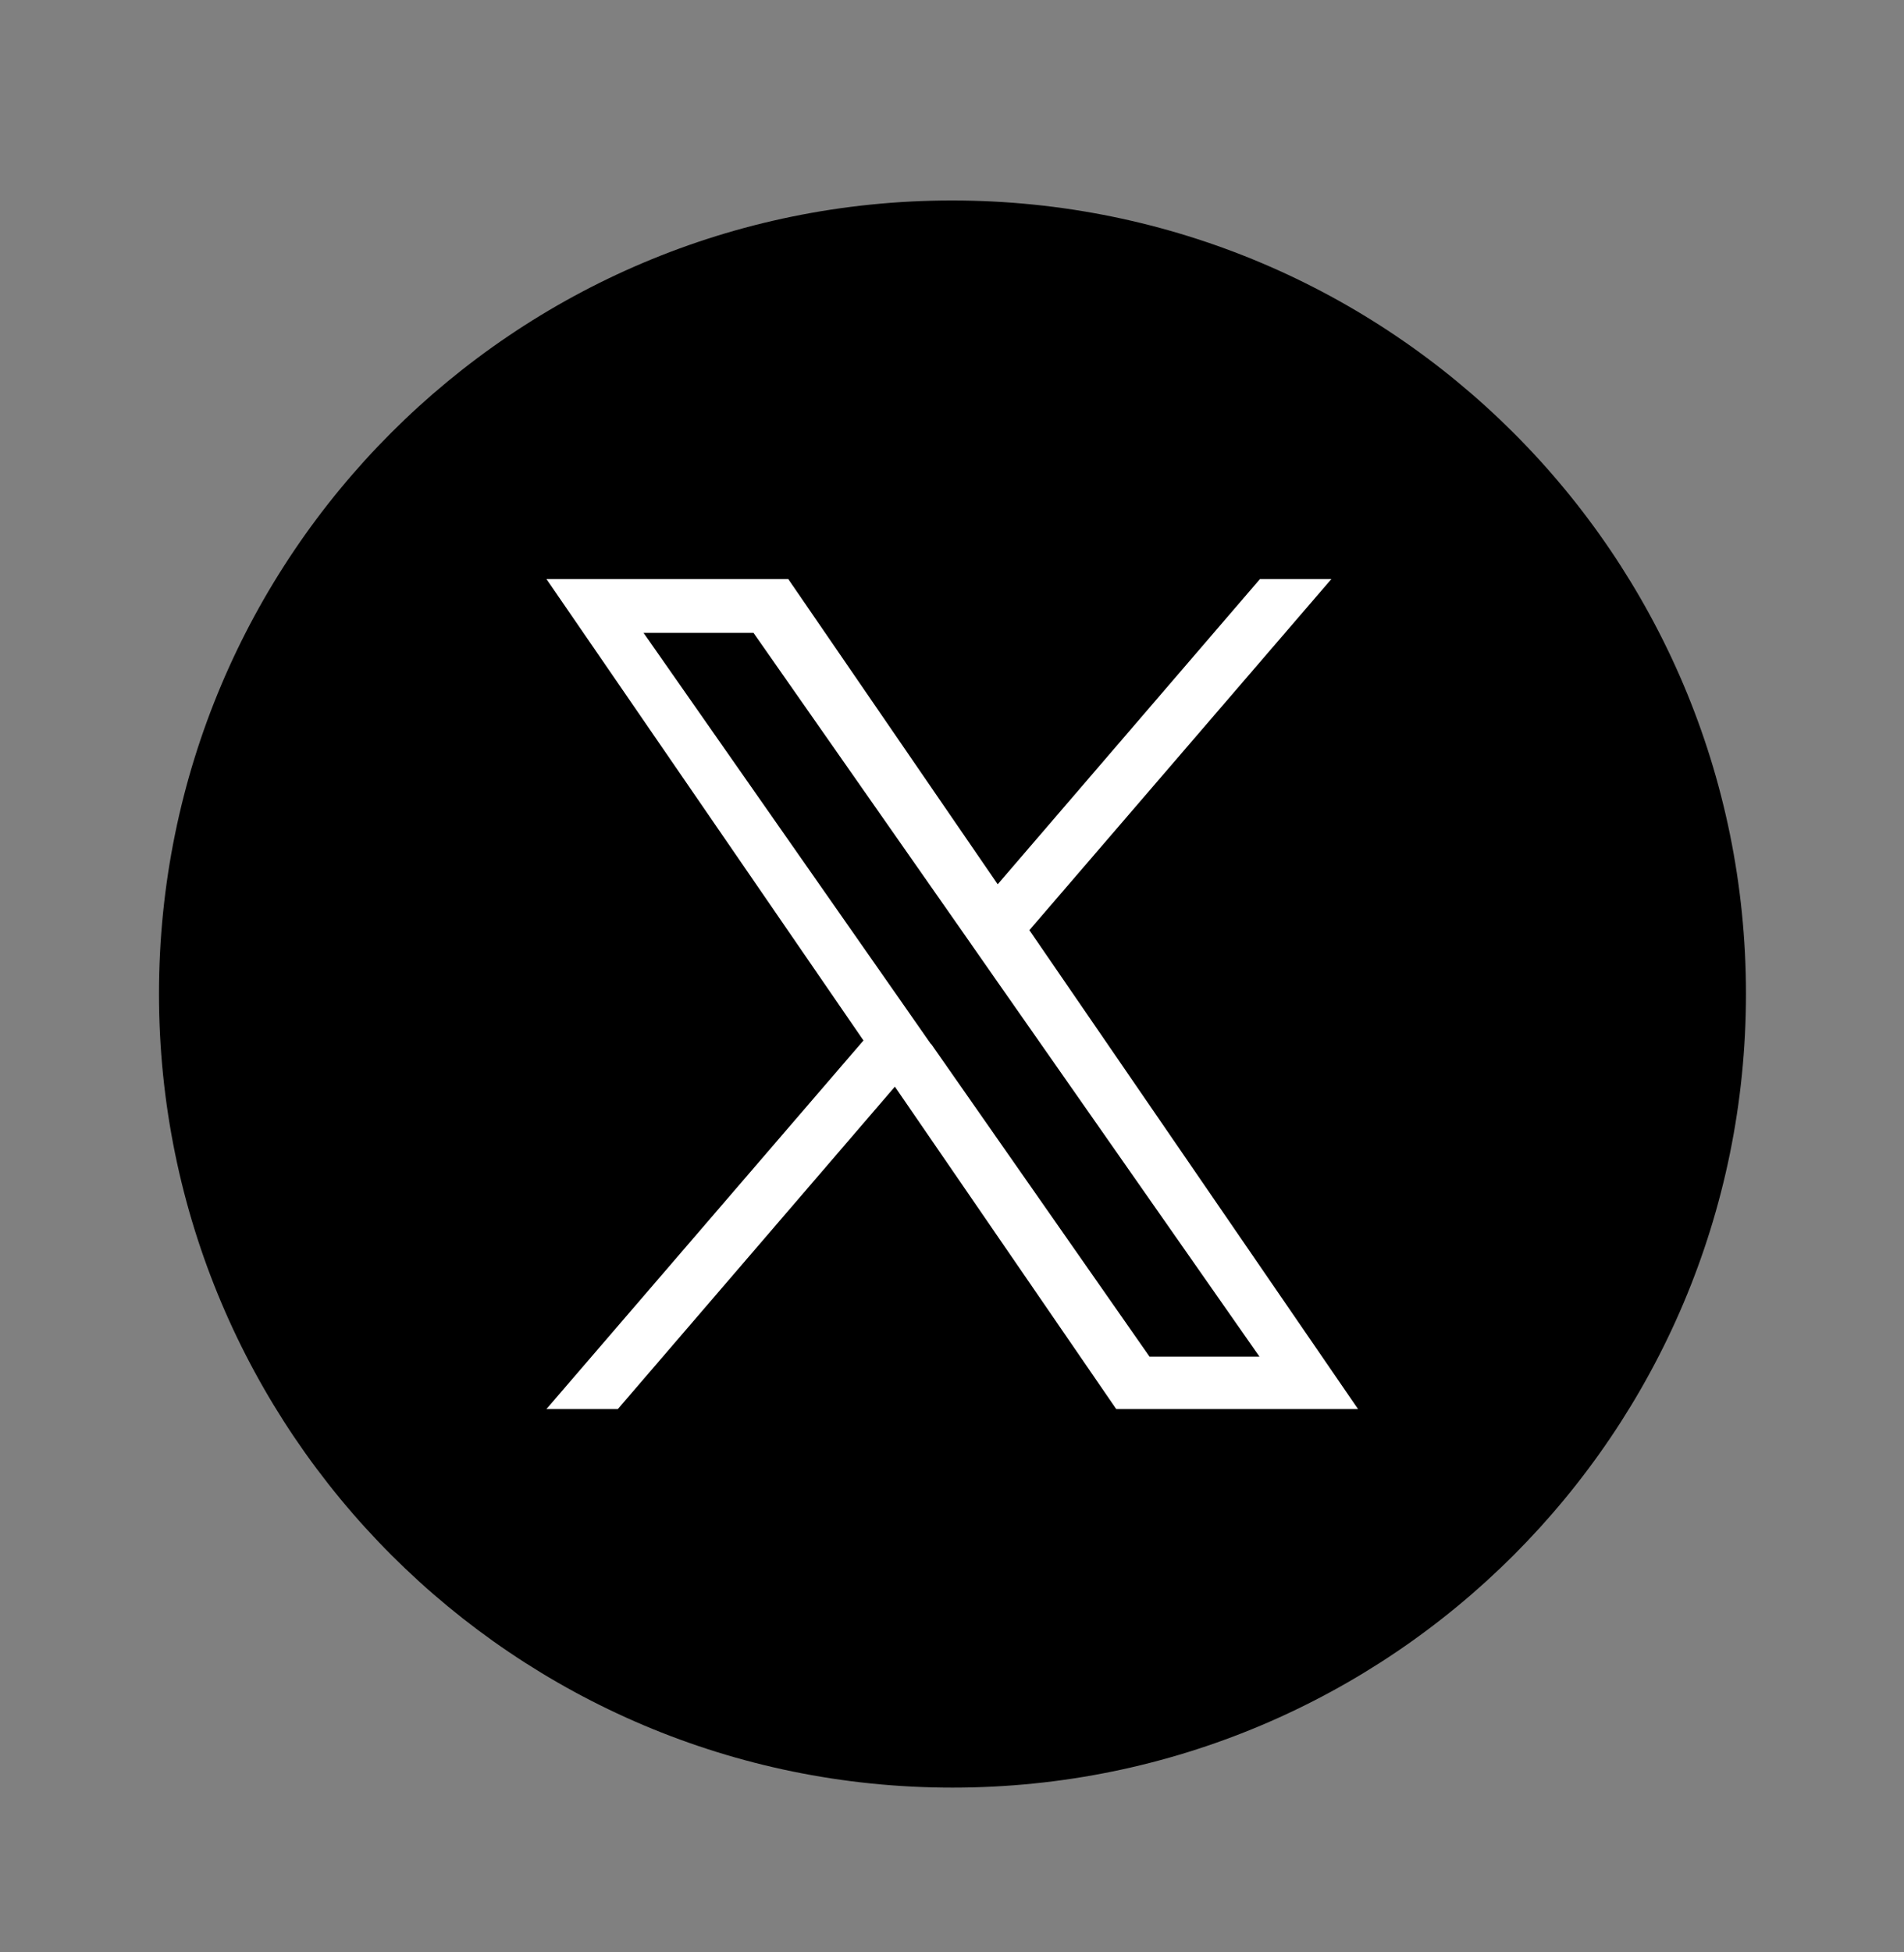 <?xml version="1.0" encoding="UTF-8"?>
<svg id="a" data-name="レイヤー 1" xmlns="http://www.w3.org/2000/svg" viewBox="0 0 40 41">
  <rect x="0" y="0" width="40" height="41" fill="#808080" stroke="none"/>
  <path d="M3.34,20.87c0,9.2,7.46,16.67,16.67,16.67s16.67-7.46,16.67-16.67S29.21,4.21,20,4.21,3.34,11.67,3.34,20.87Z"/>
  <path d="M21.62,19.54l6.35-7.38h-1.5l-5.51,6.41-4.4-6.41h-5.08l6.66,9.69-6.66,7.74h1.5l5.82-6.77,4.65,6.77h5.08l-6.9-10.05h0ZM19.56,21.93l-.67-.96-5.37-7.68h2.31l4.33,6.19.67.96,5.63,8.05h-2.31l-4.59-6.57h0Z" style="fill: #fff;"/>
</svg>